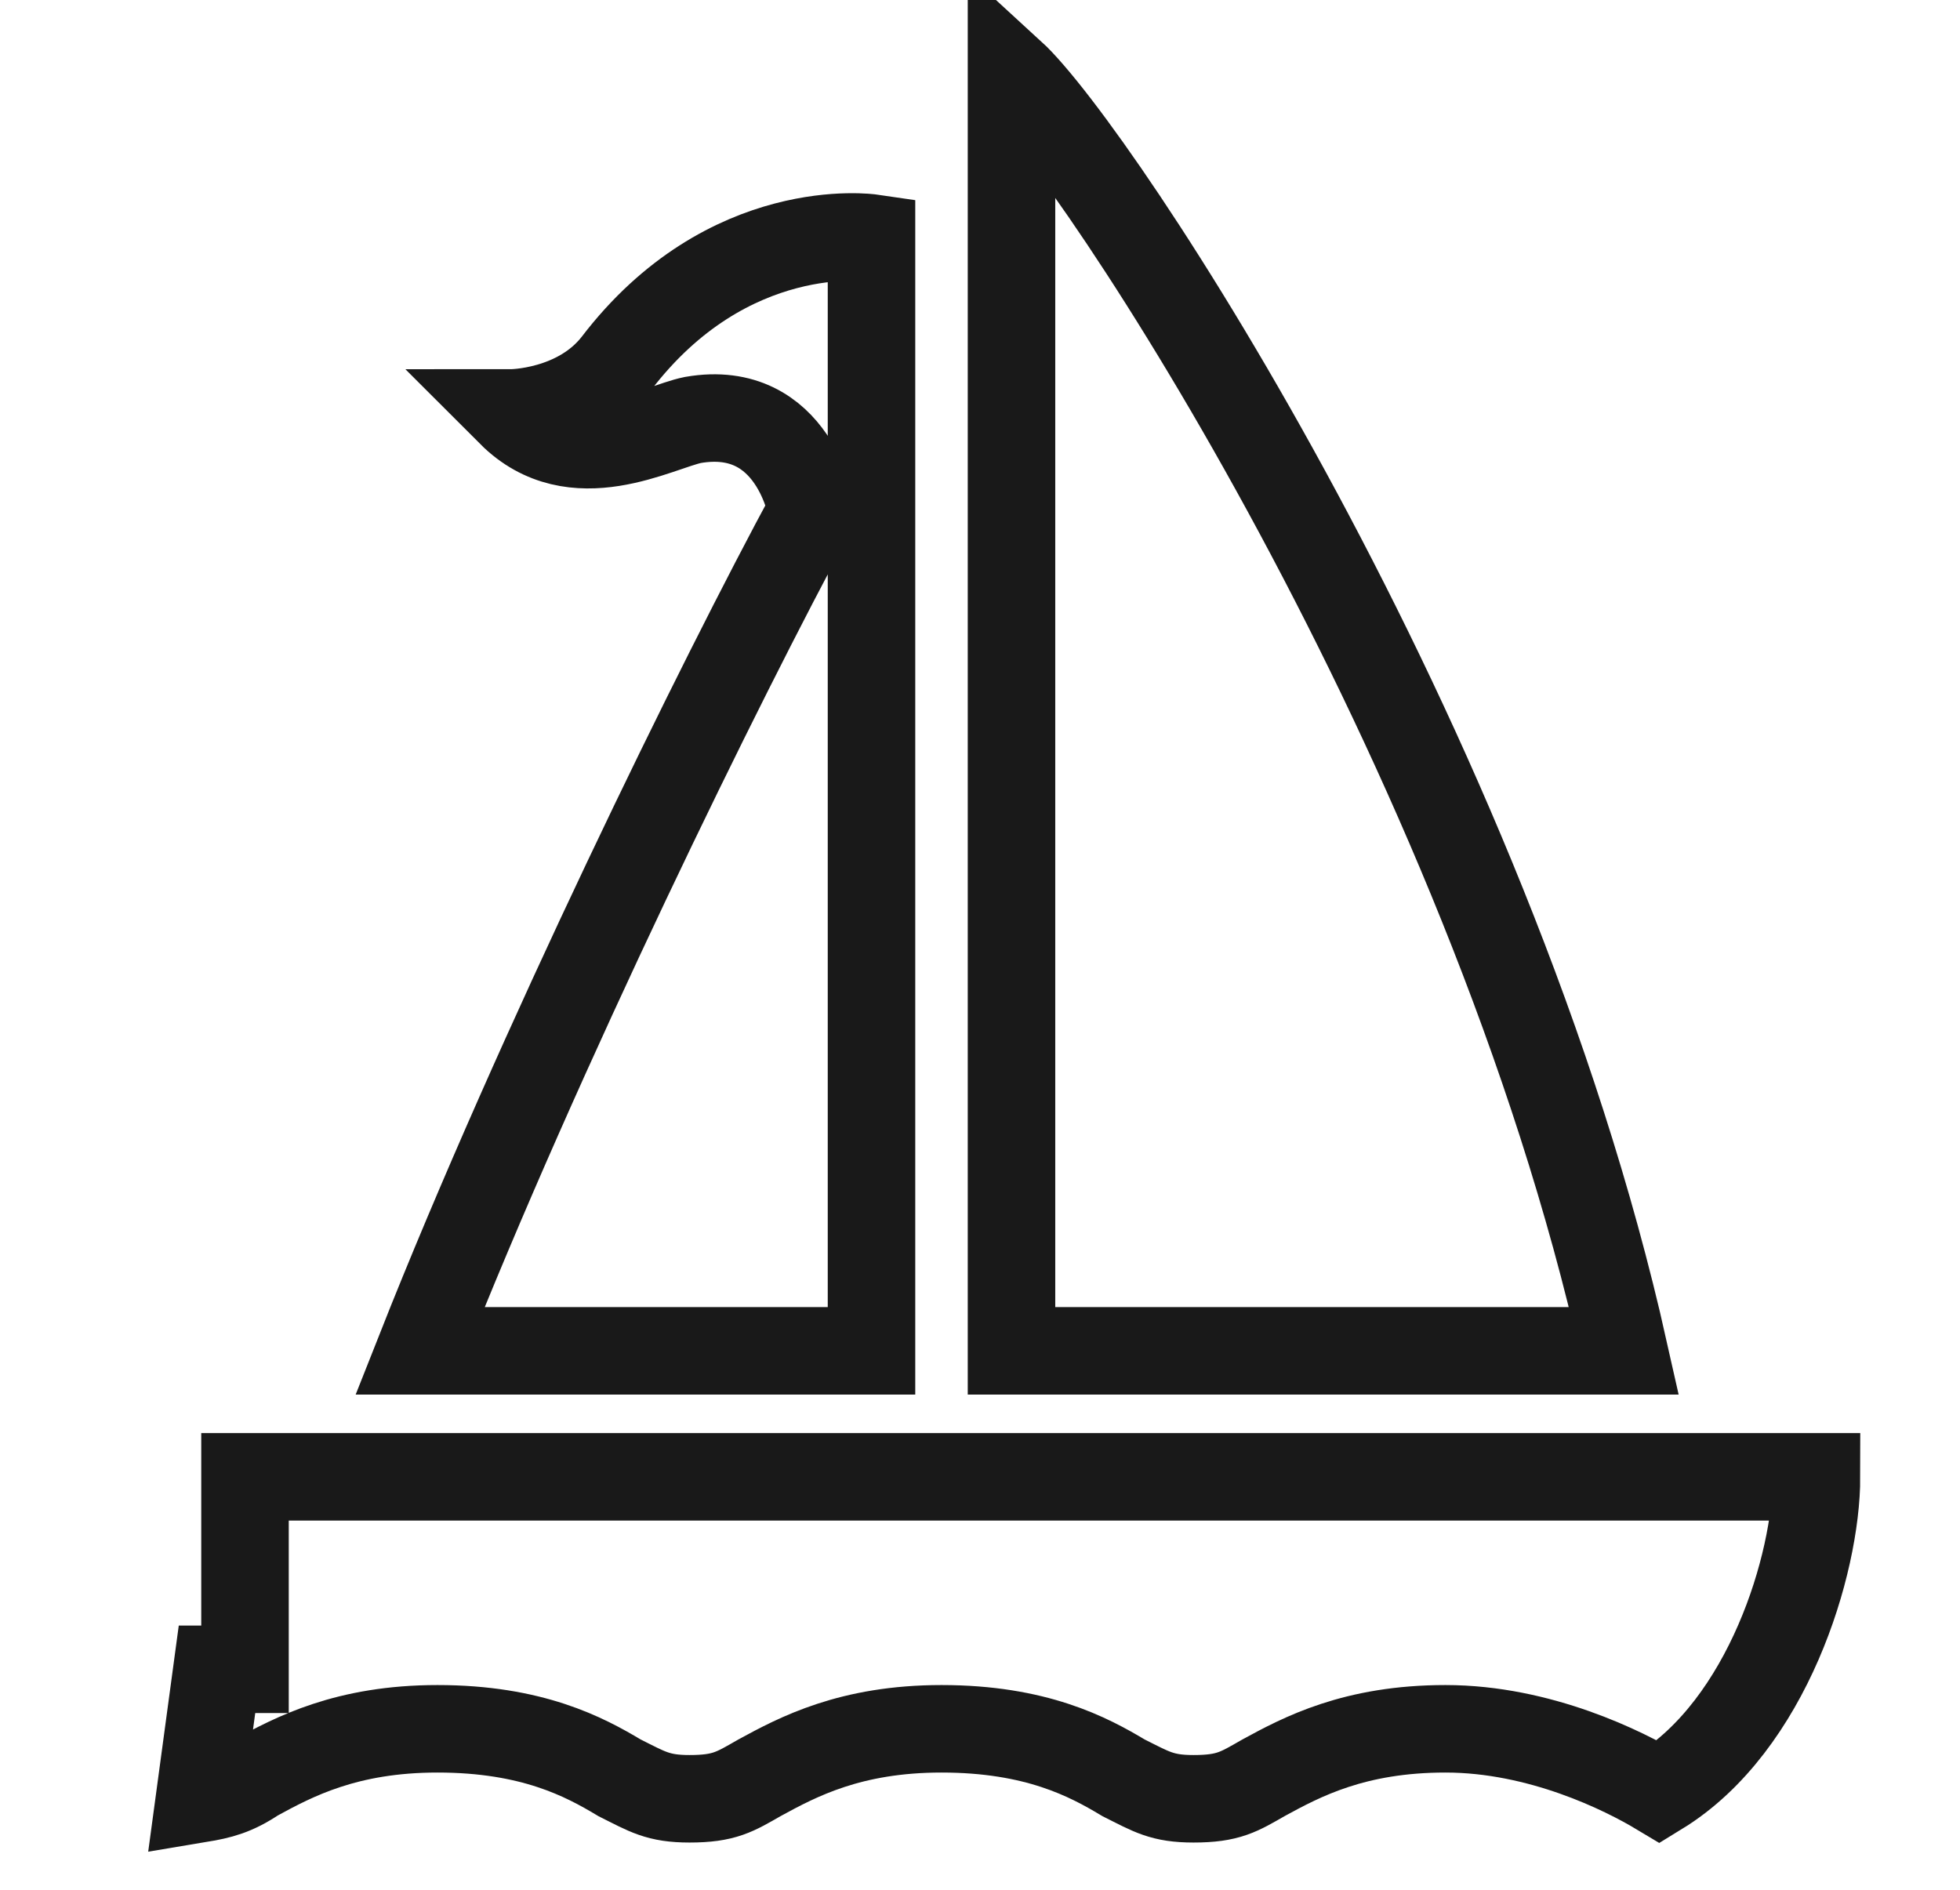 <?xml version="1.0" encoding="utf-8"?>
<!-- Generator: Adobe Illustrator 24.0.1, SVG Export Plug-In . SVG Version: 6.00 Build 0)  -->
<svg version="1.1" id="Layer_1" xmlns="http://www.w3.org/2000/svg" xmlns:xlink="http://www.w3.org/1999/xlink" x="0px" y="0px"
	 viewBox="0 0 56 54" style="enable-background:new 0 0 56 54;" xml:space="preserve">
<style type="text/css">
	.st0{fill:none;stroke:#191919;stroke-width:2.5;stroke-miterlimit:10;}
</style>
<title>Group 11</title>
<g>
	<path class="st0" d="M7,47.7H6.2l-0.5,3.7c0.6-0.1,1-0.2,1.6-0.6c1.1-0.6,2.6-1.4,5.2-1.4c2.7,0,4.2,0.8,5.2,1.4
		c0.8,0.4,1.1,0.6,2,0.6c1,0,1.3-0.2,2-0.6c1.1-0.6,2.6-1.4,5.2-1.4c2.7,0,4.2,0.8,5.2,1.4c0.8,0.4,1.1,0.6,2,0.6c1,0,1.3-0.2,2-0.6
		c1.1-0.6,2.6-1.4,5.2-1.4c2.7,0,5.1,1.2,6.1,1.8c3.1-1.9,4.5-6.5,4.5-9H7V47.7z"/>
	<path class="st0" d="M28.9,38.6h17.5C42.5,21.2,31.3,4.3,28.9,2.1V38.6z"/>
	<path class="st0" d="M24.9,38.6V6.8c0,0-4.1-0.6-7.3,3.6c-1.1,1.4-3,1.4-3,1.4c1.8,1.8,4.2,0.4,5.2,0.2c2.9-0.5,3.4,2.6,3.4,2.6
		c-2.6,4.8-7.8,15.4-11.2,24H24.9z"/>
</g>
</svg>
